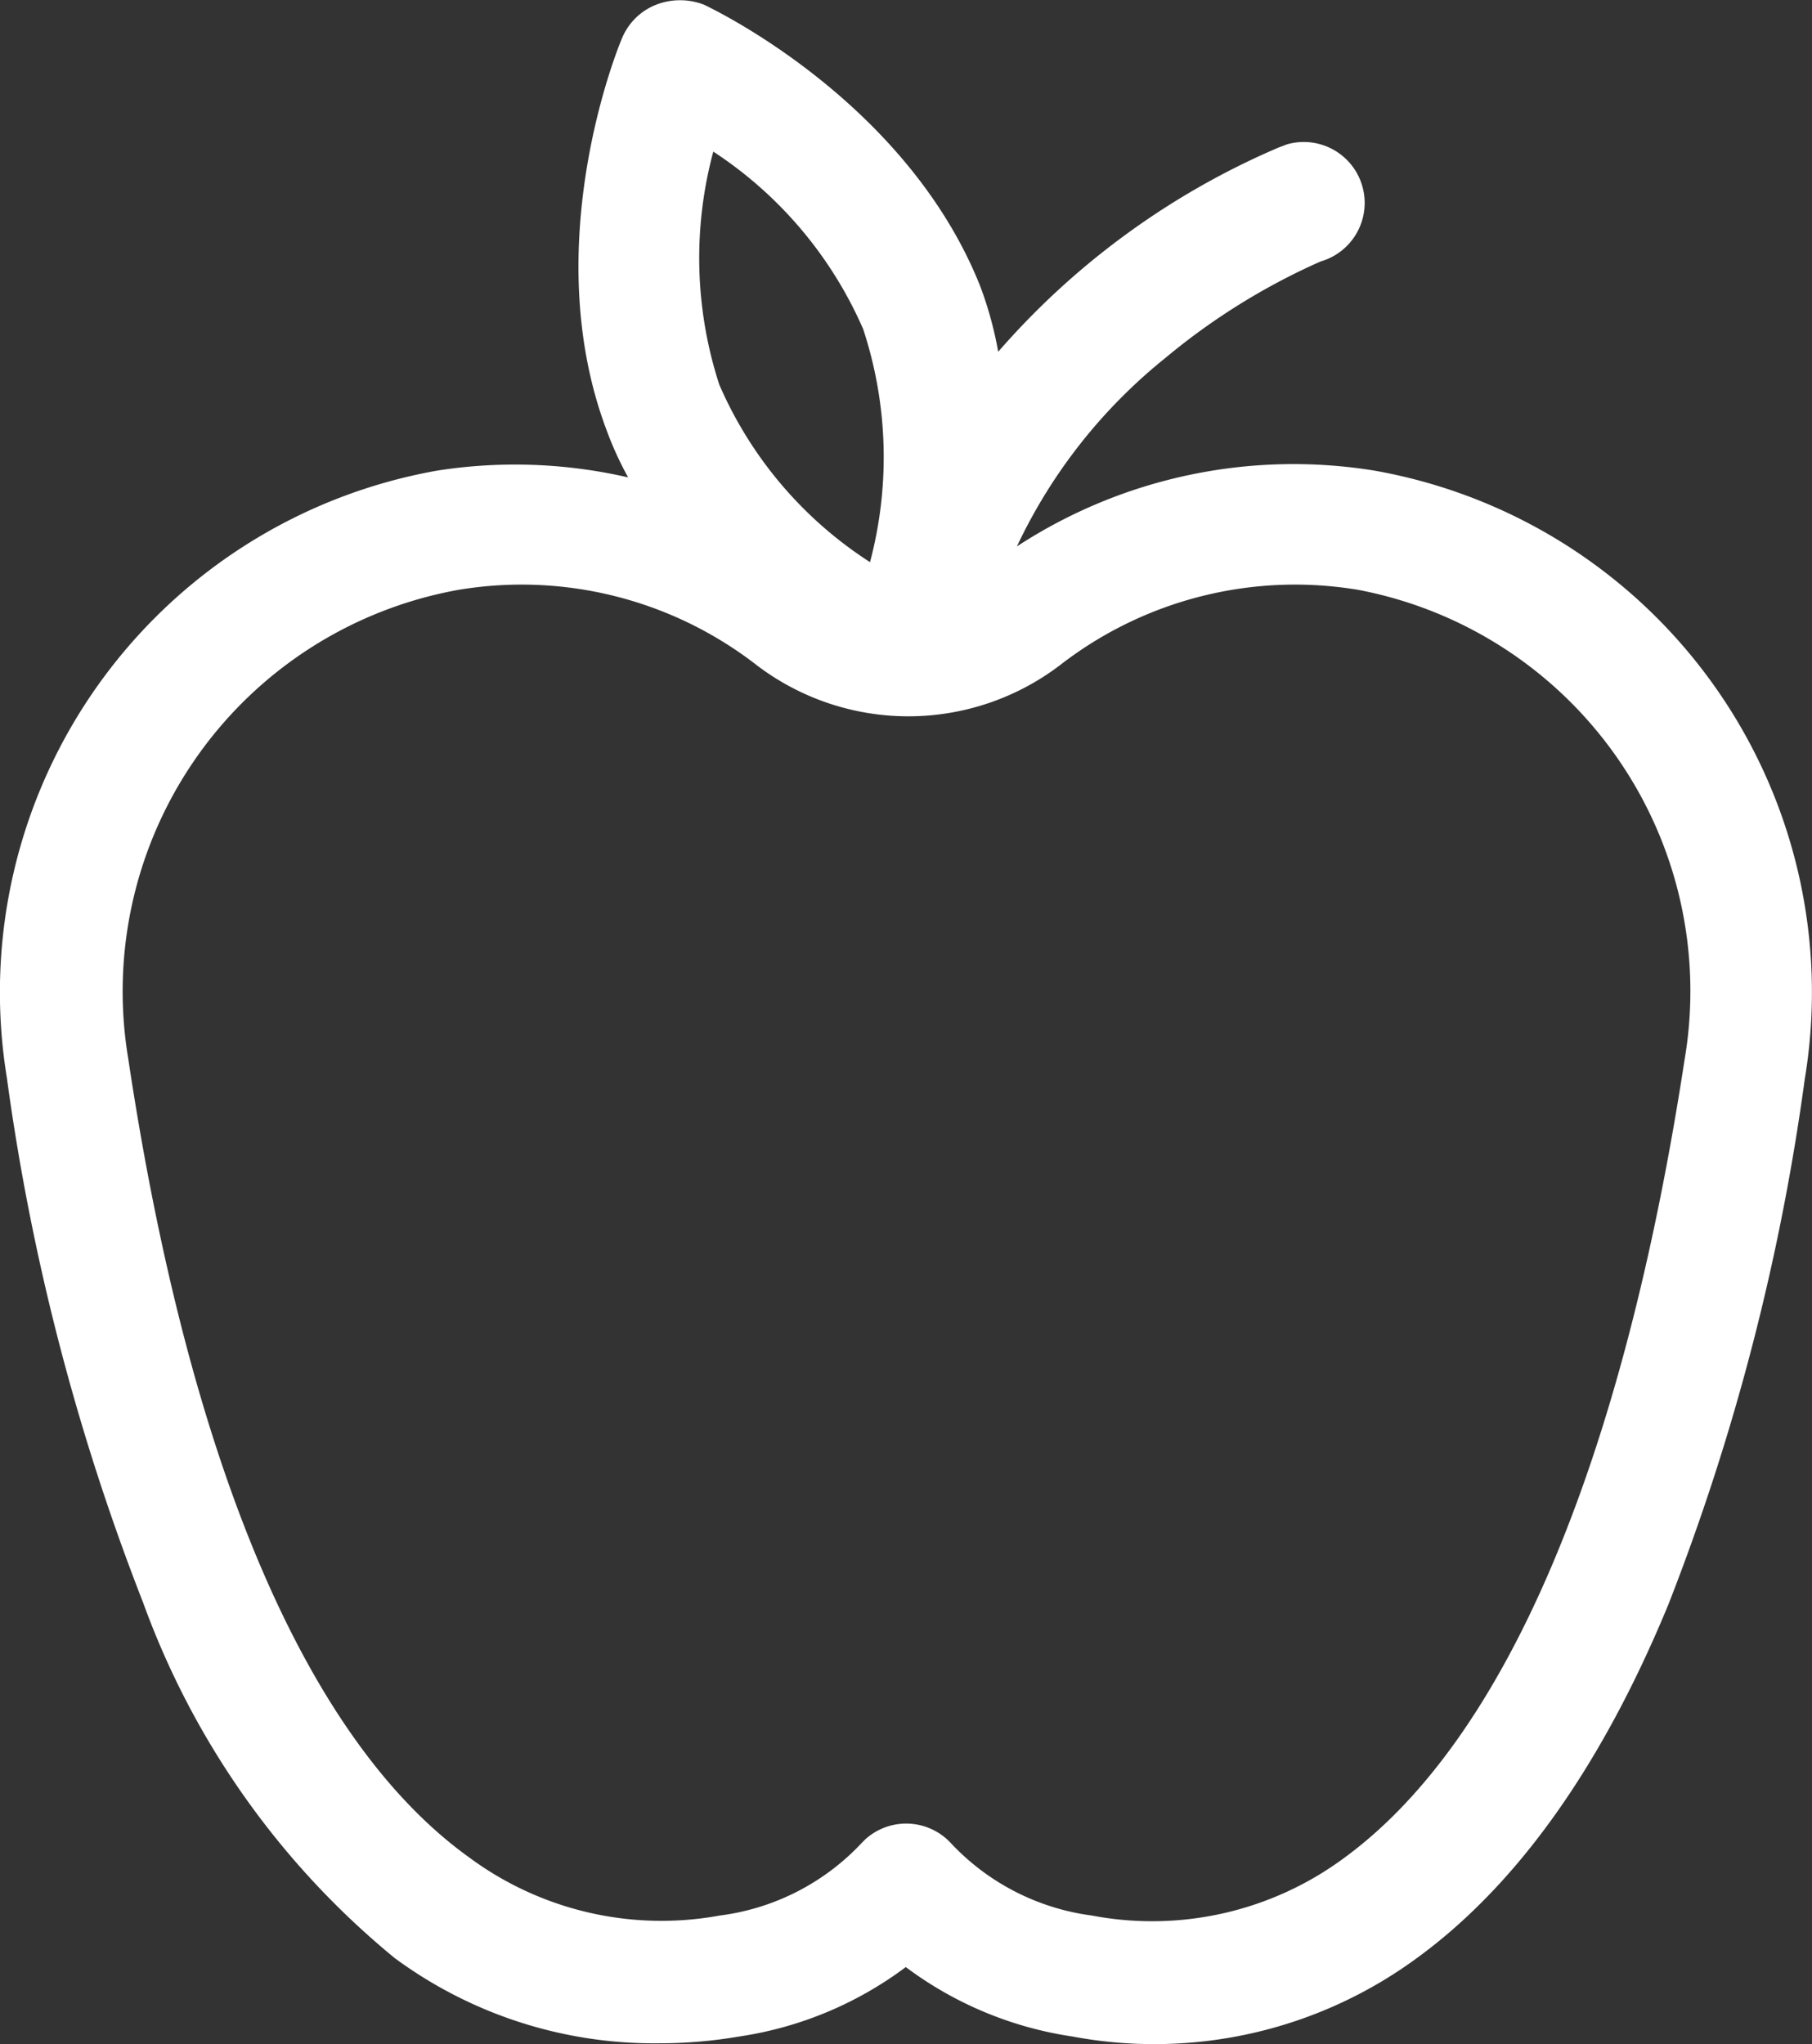 <svg id="Capa_1" data-name="Capa 1" xmlns="http://www.w3.org/2000/svg" viewBox="0 0 42.55 48"><rect x="0" y="0" width="42.55" height="48" fill="#333333" stroke="none"/><defs><style>.cls-1{fill:#fff;}</style></defs><title>icono1</title><path class="cls-1" d="M32.26,11.07h0a11.88,11.88,0,0,0-8.39,1.78,12.51,12.51,0,0,1,3.48-4.42A15.47,15.47,0,0,1,31,6.16a1.43,1.43,0,1,0-.79-2.75L30,3.49a18.23,18.23,0,0,0-6.57,4.79A8.67,8.67,0,0,0,23,6.72C21.26,2.38,16.71.22,16.52.13a1.55,1.55,0,0,0-1.12,0,1.43,1.43,0,0,0-.8.78c-.09.2-2,4.86-.37,9.2a8,8,0,0,0,.51,1.12,11.85,11.85,0,0,0-4.48-.16A12.44,12.44,0,0,0,.15,25.32a53.67,53.67,0,0,0,3.2,12.33A19.29,19.29,0,0,0,9.26,46a10.26,10.26,0,0,0,6.18,2,11.11,11.11,0,0,0,1.91-.16,8.63,8.63,0,0,0,3.91-1.63,8.63,8.63,0,0,0,3.91,1.63A10.42,10.42,0,0,0,33.26,46c2.35-1.71,4.34-4.5,5.91-8.31a53.67,53.67,0,0,0,3.2-12.33A12.44,12.44,0,0,0,32.26,11.07ZM16.74,3.58a9.52,9.52,0,0,1,3.52,4.17,9.61,9.61,0,0,1,.16,5.47,9.39,9.39,0,0,1-3.54-4.17A9.61,9.61,0,0,1,16.74,3.58ZM39.55,24.89c-1.46,9.53-4.22,16-8,18.76A7.58,7.58,0,0,1,25.63,45a5.52,5.52,0,0,1-3.32-1.71,1.43,1.43,0,0,0-2-.08l-.08.08A5.52,5.52,0,0,1,16.89,45,7.59,7.59,0,0,1,11,43.63C7.19,40.89,4.43,34.4,3,24.87a9.58,9.58,0,0,1,7.76-11,9,9,0,0,1,7,1.77,5.88,5.88,0,0,0,7.12,0,9,9,0,0,1,7-1.77h0A9.59,9.59,0,0,1,39.55,24.89Z" transform="translate(0.01 -0.02)"/></svg>